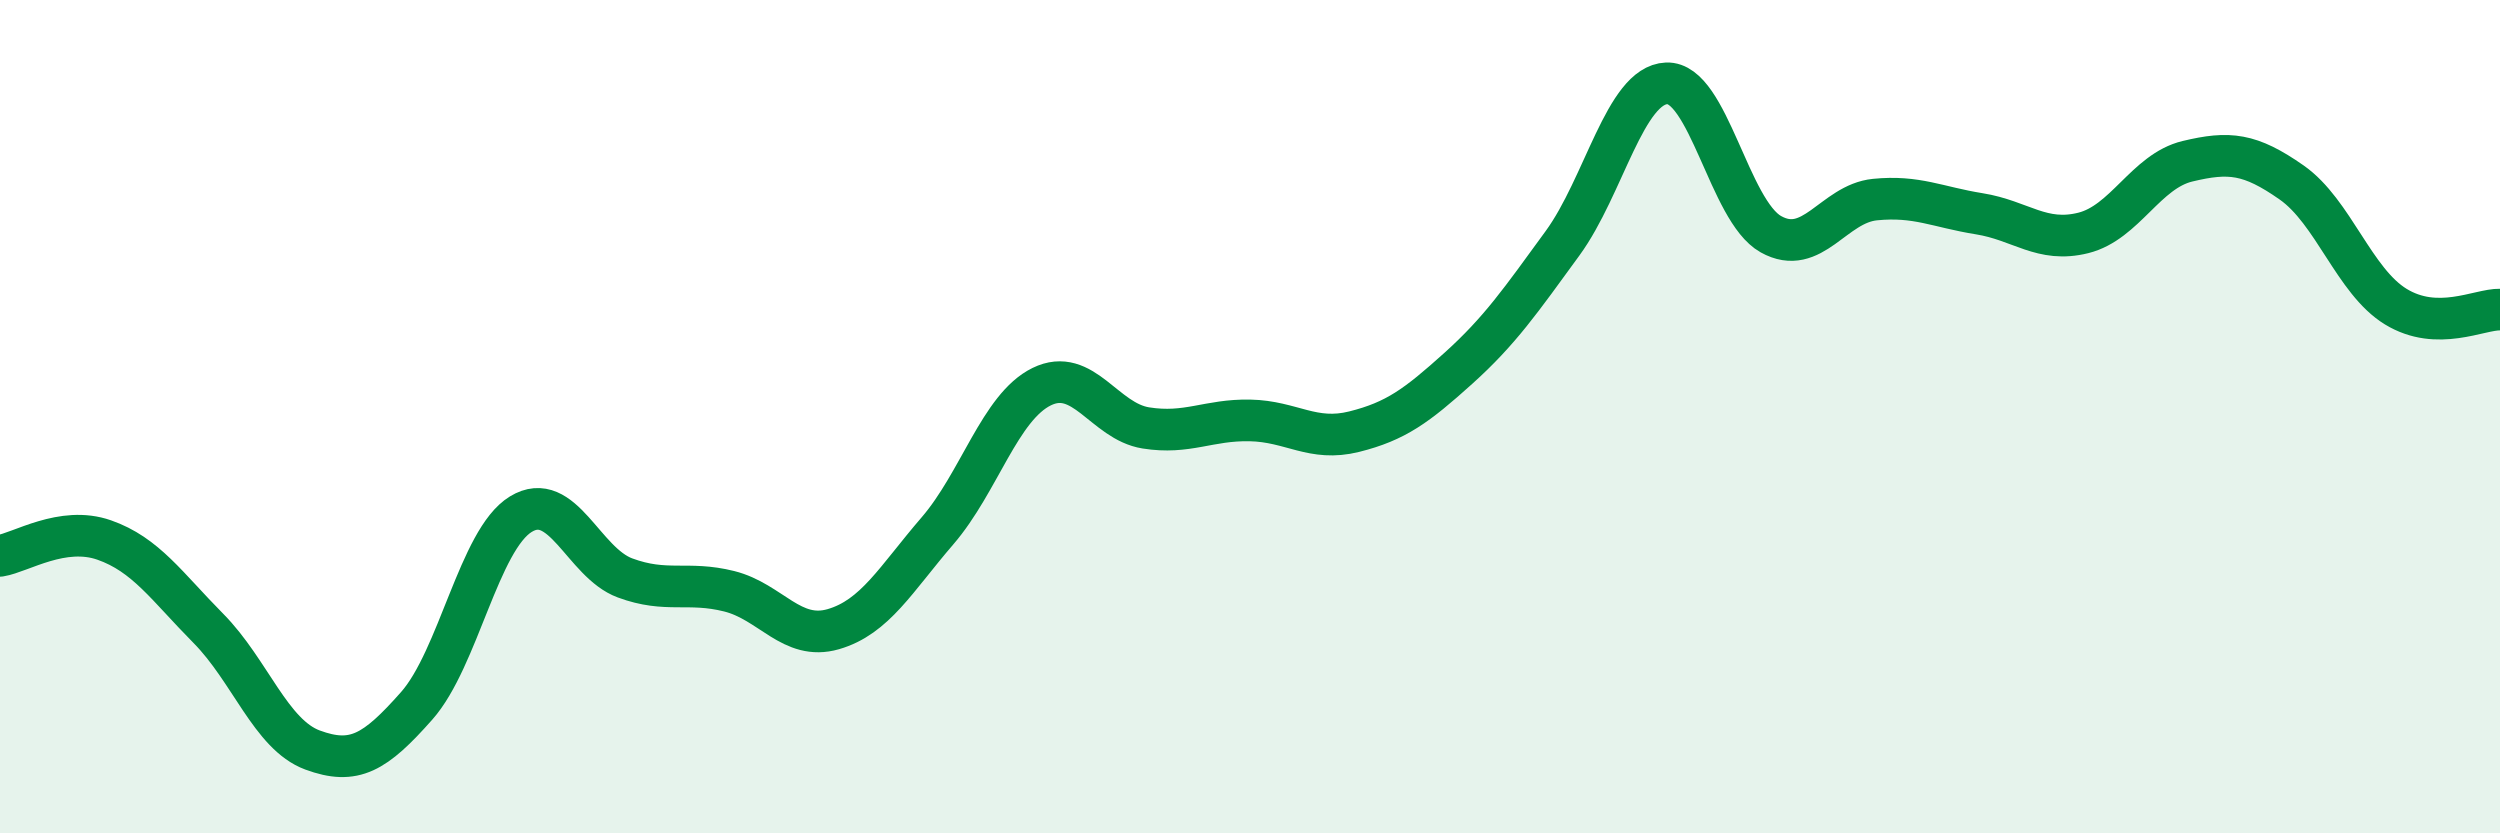 
    <svg width="60" height="20" viewBox="0 0 60 20" xmlns="http://www.w3.org/2000/svg">
      <path
        d="M 0,13.34 C 0.5,13.26 1.5,12.61 2.5,12.96 C 3.5,13.31 4,14.07 5,15.08 C 6,16.09 6.5,17.63 7.5,18 C 8.5,18.37 9,18.07 10,16.94 C 11,15.81 11.5,12.95 12.5,12.34 C 13.5,11.73 14,13.5 15,13.87 C 16,14.24 16.5,13.94 17.5,14.19 C 18.5,14.44 19,15.39 20,15.1 C 21,14.81 21.5,13.9 22.5,12.74 C 23.5,11.58 24,9.77 25,9.28 C 26,8.79 26.5,10.11 27.5,10.27 C 28.5,10.43 29,10.07 30,10.09 C 31,10.11 31.5,10.61 32.5,10.36 C 33.5,10.11 34,9.74 35,8.84 C 36,7.94 36.5,7.21 37.5,5.84 C 38.5,4.47 39,2.04 40,2 C 41,1.96 41.5,5.06 42.5,5.62 C 43.5,6.18 44,4.89 45,4.79 C 46,4.69 46.5,4.97 47.5,5.13 C 48.5,5.29 49,5.84 50,5.59 C 51,5.34 51.5,4.11 52.5,3.87 C 53.5,3.63 54,3.68 55,4.38 C 56,5.08 56.5,6.75 57.5,7.36 C 58.5,7.97 59.5,7.42 60,7.43L60 20L0 20Z"
        fill="#008740"
        opacity="0.1"
        stroke-linecap="round"
        stroke-linejoin="round"
      />
      <path
        d="M 0,13.34 C 0.5,13.26 1.5,12.61 2.5,12.96 C 3.5,13.31 4,14.07 5,15.08 C 6,16.09 6.5,17.63 7.5,18 C 8.5,18.37 9,18.07 10,16.94 C 11,15.81 11.5,12.95 12.5,12.34 C 13.5,11.73 14,13.5 15,13.87 C 16,14.24 16.5,13.94 17.5,14.19 C 18.5,14.44 19,15.39 20,15.1 C 21,14.81 21.5,13.9 22.5,12.74 C 23.5,11.58 24,9.77 25,9.28 C 26,8.79 26.5,10.11 27.5,10.27 C 28.5,10.43 29,10.07 30,10.09 C 31,10.11 31.5,10.61 32.5,10.36 C 33.5,10.11 34,9.74 35,8.84 C 36,7.94 36.5,7.21 37.5,5.84 C 38.5,4.47 39,2.04 40,2 C 41,1.96 41.5,5.06 42.5,5.62 C 43.5,6.18 44,4.89 45,4.79 C 46,4.69 46.5,4.97 47.5,5.13 C 48.5,5.29 49,5.84 50,5.59 C 51,5.34 51.5,4.11 52.5,3.87 C 53.5,3.63 54,3.68 55,4.38 C 56,5.08 56.5,6.75 57.5,7.36 C 58.5,7.97 59.5,7.42 60,7.43"
        stroke="#008740"
        stroke-width="1"
        fill="none"
        stroke-linecap="round"
        stroke-linejoin="round"
      />
    </svg>
  